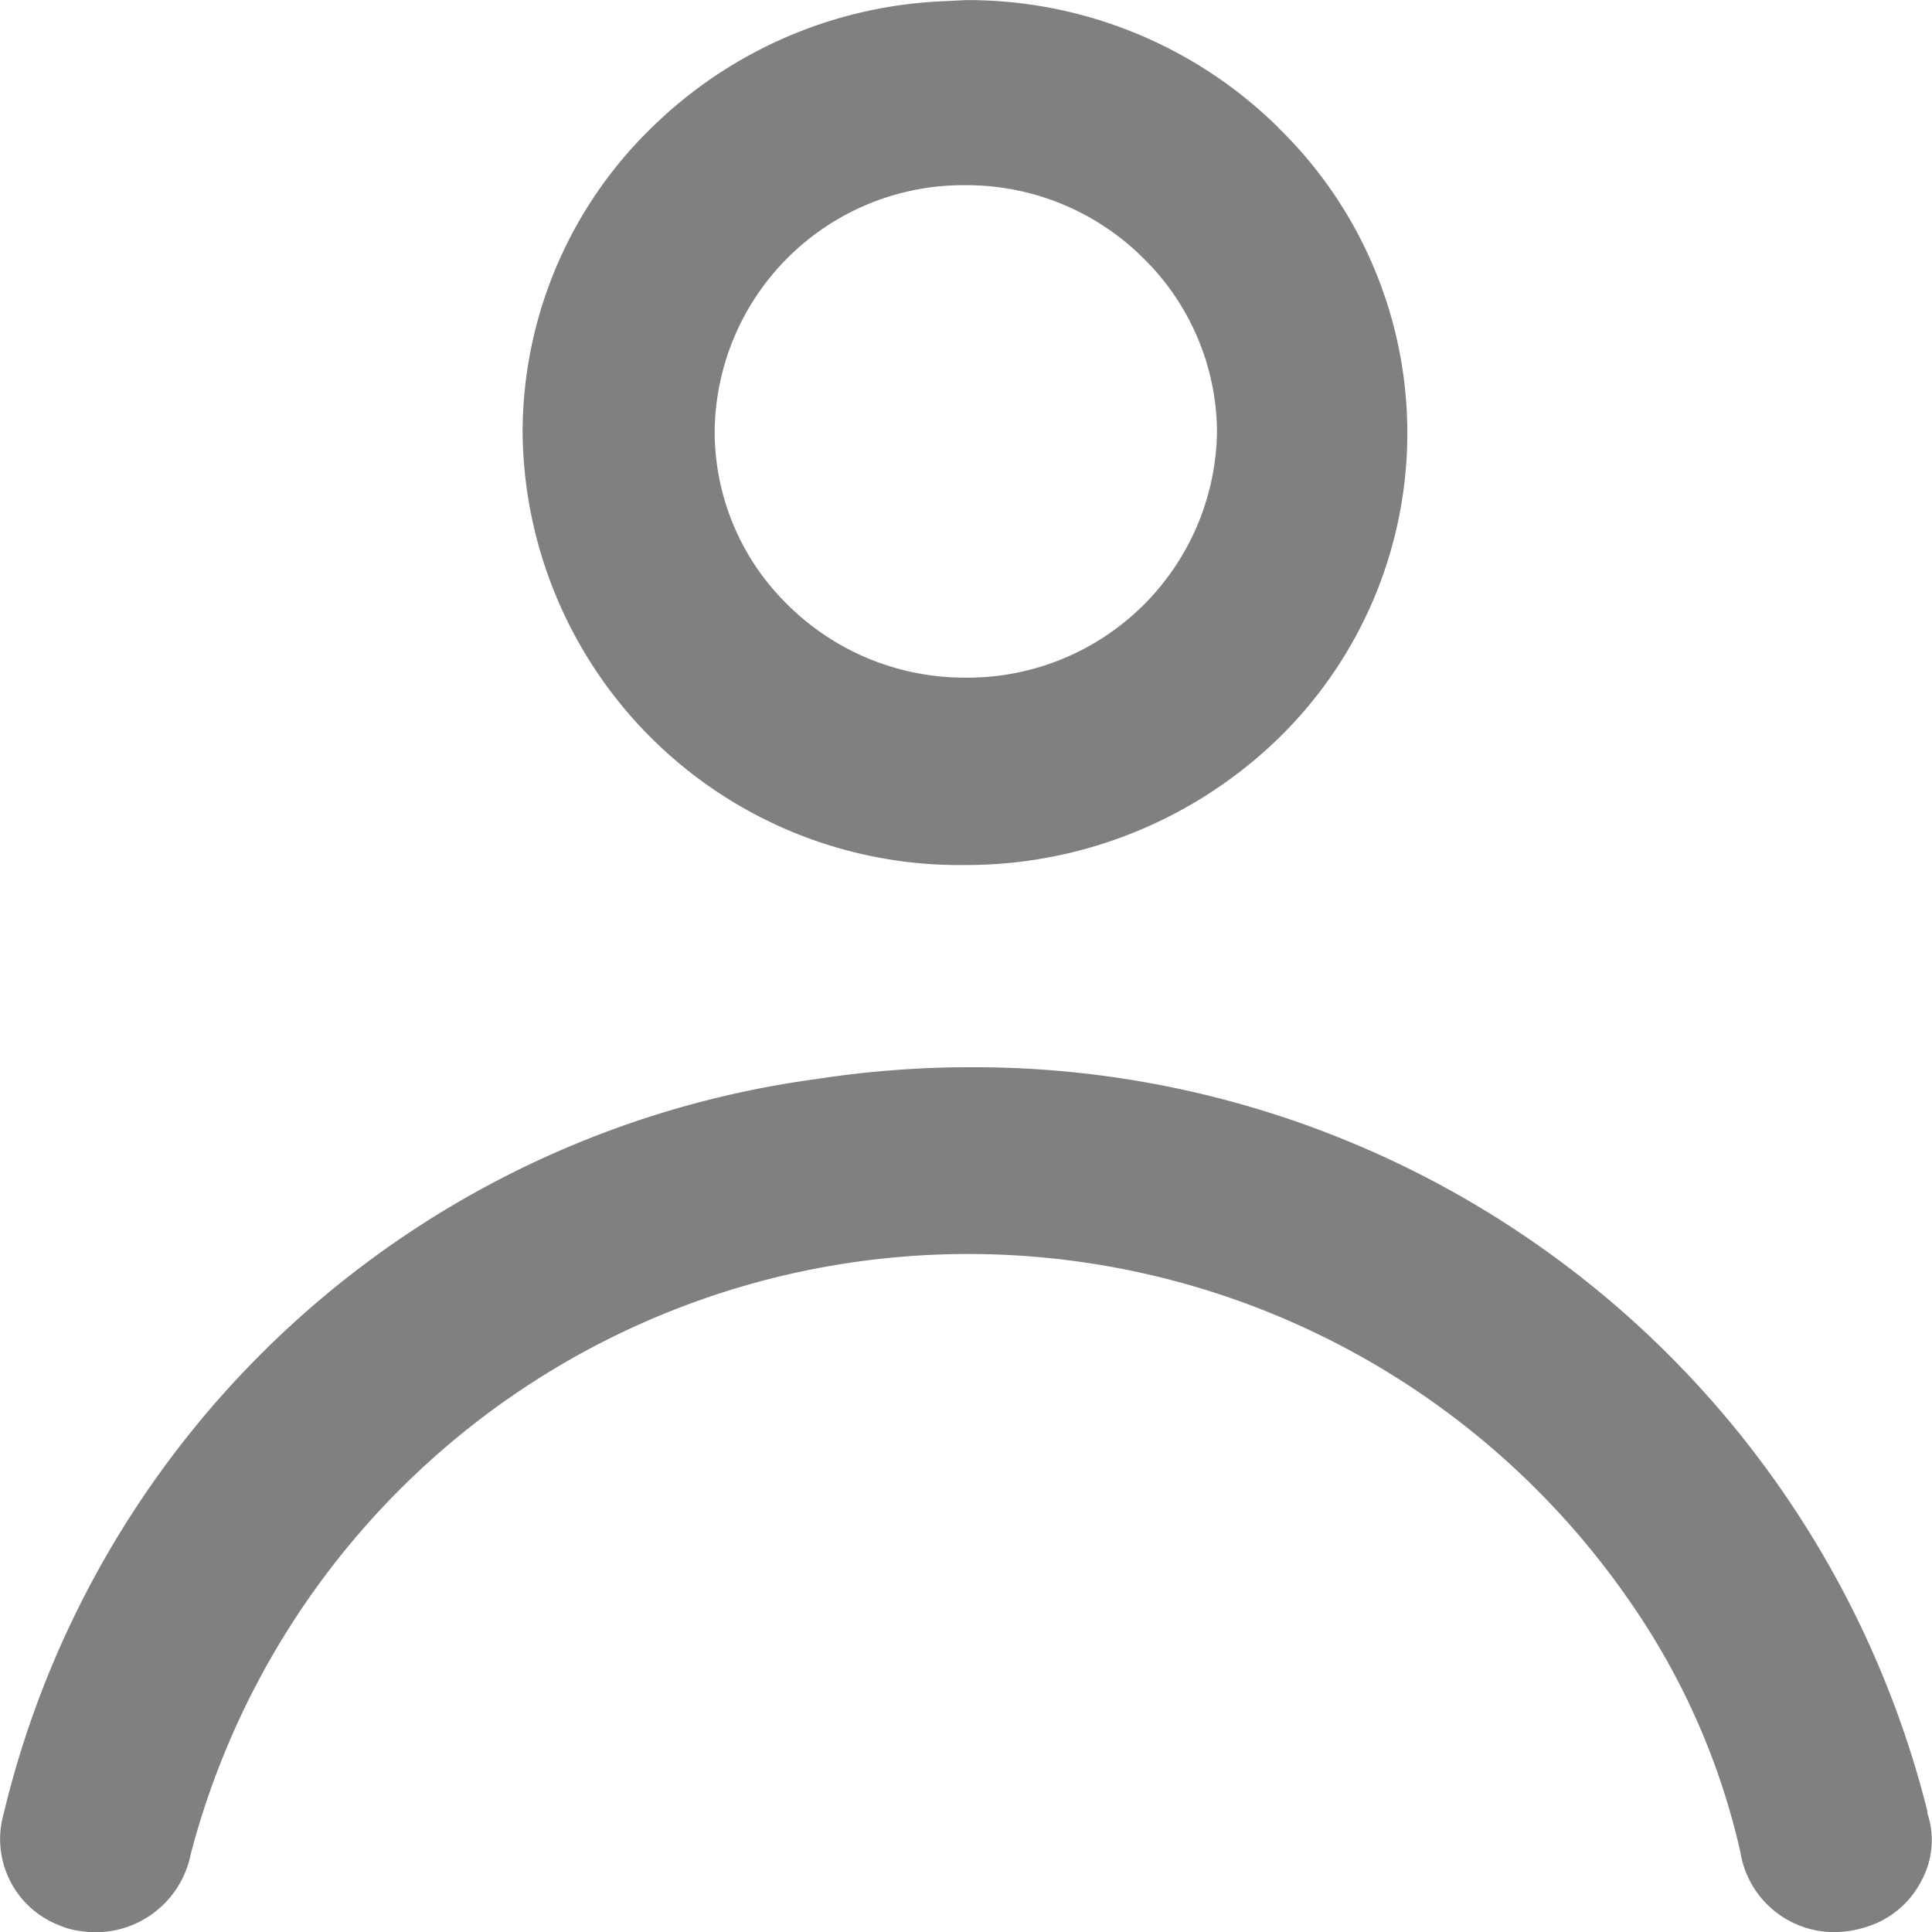 <svg id="Group_1700-2" data-name="Group 1700-2" xmlns="http://www.w3.org/2000/svg" width="37.819" height="37.822" viewBox="0 0 37.819 37.822">
  <path id="Path_347" data-name="Path 347" d="M269.4,1064.953a1.8,1.8,0,0,1-1.086.911,2.056,2.056,0,0,1-.6.1,1.86,1.86,0,0,1-1.862-1.571,13.959,13.959,0,0,0-2.153-4.887,15.732,15.732,0,0,0-28.179,4.926,1.9,1.9,0,0,1-2.153,1.513,1.548,1.548,0,0,1-.427-.116,1.808,1.808,0,0,1-1.086-2.172,18.968,18.968,0,0,1,15.9-14.39,19.853,19.853,0,0,1,3.025-.233,19.241,19.241,0,0,1,18.735,14.565v.039A1.66,1.66,0,0,1,269.4,1064.953Z" transform="translate(-231.785 -1028.143)" fill="gray"/>
  <path id="Path_348" data-name="Path 348" d="M251.858,1040.762a8.655,8.655,0,0,0-6.129-2.5l-.388.02a8.665,8.665,0,0,0-5.741,2.463,8.322,8.322,0,0,0-2.541,5.973,8.547,8.547,0,0,0,8.65,8.475,8.769,8.769,0,0,0,6.128-2.463,8.337,8.337,0,0,0,.019-11.966Zm-6.129,10.763a4.914,4.914,0,0,1-3.51-1.455,4.739,4.739,0,0,1-1.4-3.375,4.867,4.867,0,0,1,4.907-4.81h.019a4.9,4.9,0,0,1,3.452,1.416,4.806,4.806,0,0,1,1.455,3.413A4.884,4.884,0,0,1,245.729,1051.525Z" transform="translate(-226.829 -1038.26)" fill="gray"/>
</svg>
